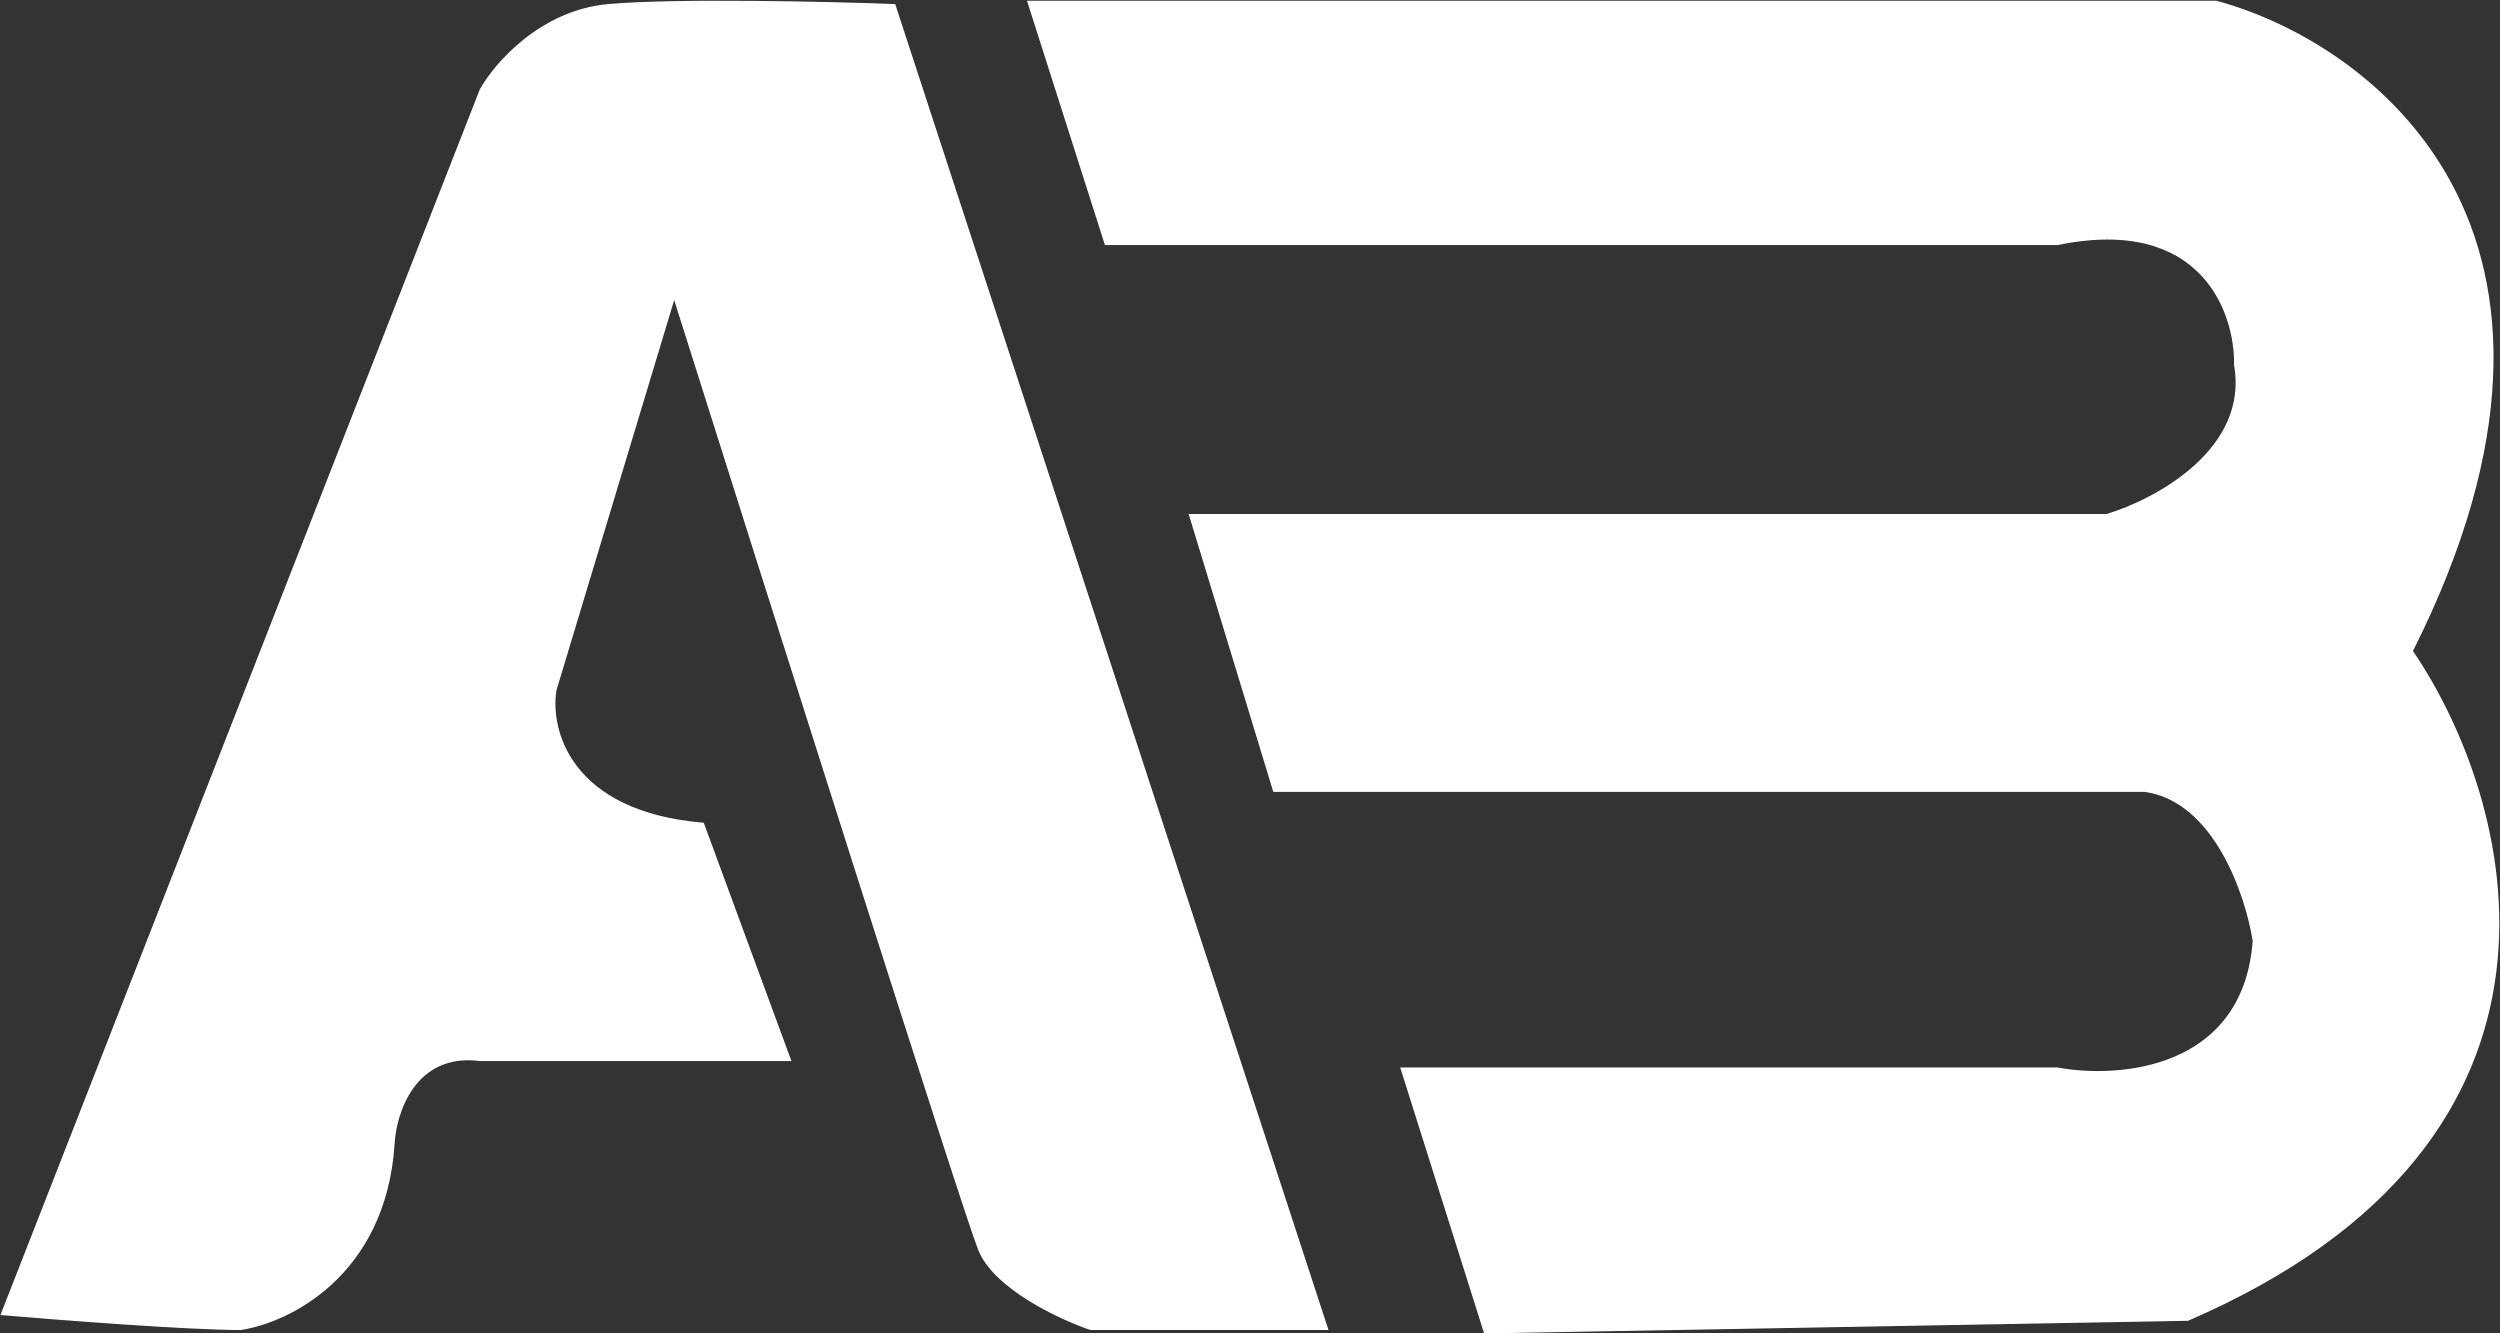 <svg width="1678" height="895" viewBox="0 0 1678 895" fill="none" xmlns="http://www.w3.org/2000/svg">
<rect x="0" y="0" width="1678" height="895" fill="#333333" stroke="none"/>
<path d="M1 882.209L322.5 60.209C332.167 42.875 362.9 7.209 408.5 3.209C454.1 -0.791 555.5 1.542 600.5 3.209L891 892.208H732C711.333 885.208 667.4 864.708 657 838.708C646.6 812.708 516.333 401.875 452.5 199.708L373 463.208C368.667 489.875 382.4 545.109 472 552.708L530.5 711.708H322.5C279.58 706.019 266.063 744.812 264.451 766.386C264.42 766.92 264.387 767.452 264.351 767.981C258.485 856.089 193.534 887.516 161.5 892.208C126.3 892.208 39.833 885.542 1 882.209Z" fill="white"/>
<path d="M264.351 767.981C258.485 856.089 193.534 887.516 161.5 892.208C126.3 892.208 39.833 885.542 1 882.209L322.5 60.209C332.167 42.875 362.9 7.209 408.5 3.209C454.1 -0.791 555.5 1.542 600.5 3.209L891 892.208H732C711.333 885.208 667.4 864.708 657 838.708C646.6 812.708 516.333 401.875 452.5 199.708L373 463.208C368.667 489.875 382.4 545.108 472 552.708L530.5 711.708H322.5C278.5 705.875 265.401 746.793 264.351 767.981ZM264.351 767.981C264.406 767.159 264.456 766.332 264.5 765.5C269.3 675.5 266.401 729.654 264.351 767.981Z" stroke="white"/>
<path d="M1487.5 1H690L742 164H1381C1477.8 144 1500.67 209.667 1500 245C1510 301.8 1446.83 335.667 1414 345.5H798.5L855 531H1439.5C1486.3 537.4 1507.67 600.667 1512.5 631.5C1506.1 718.3 1422.17 724.667 1381 717H940.5L996.5 894.5L1468.5 886C1750.9 764 1686.5 535.833 1619 437C1761 154.6 1590.5 28.667 1487.5 1Z" fill="white" stroke="white"/>
</svg>
